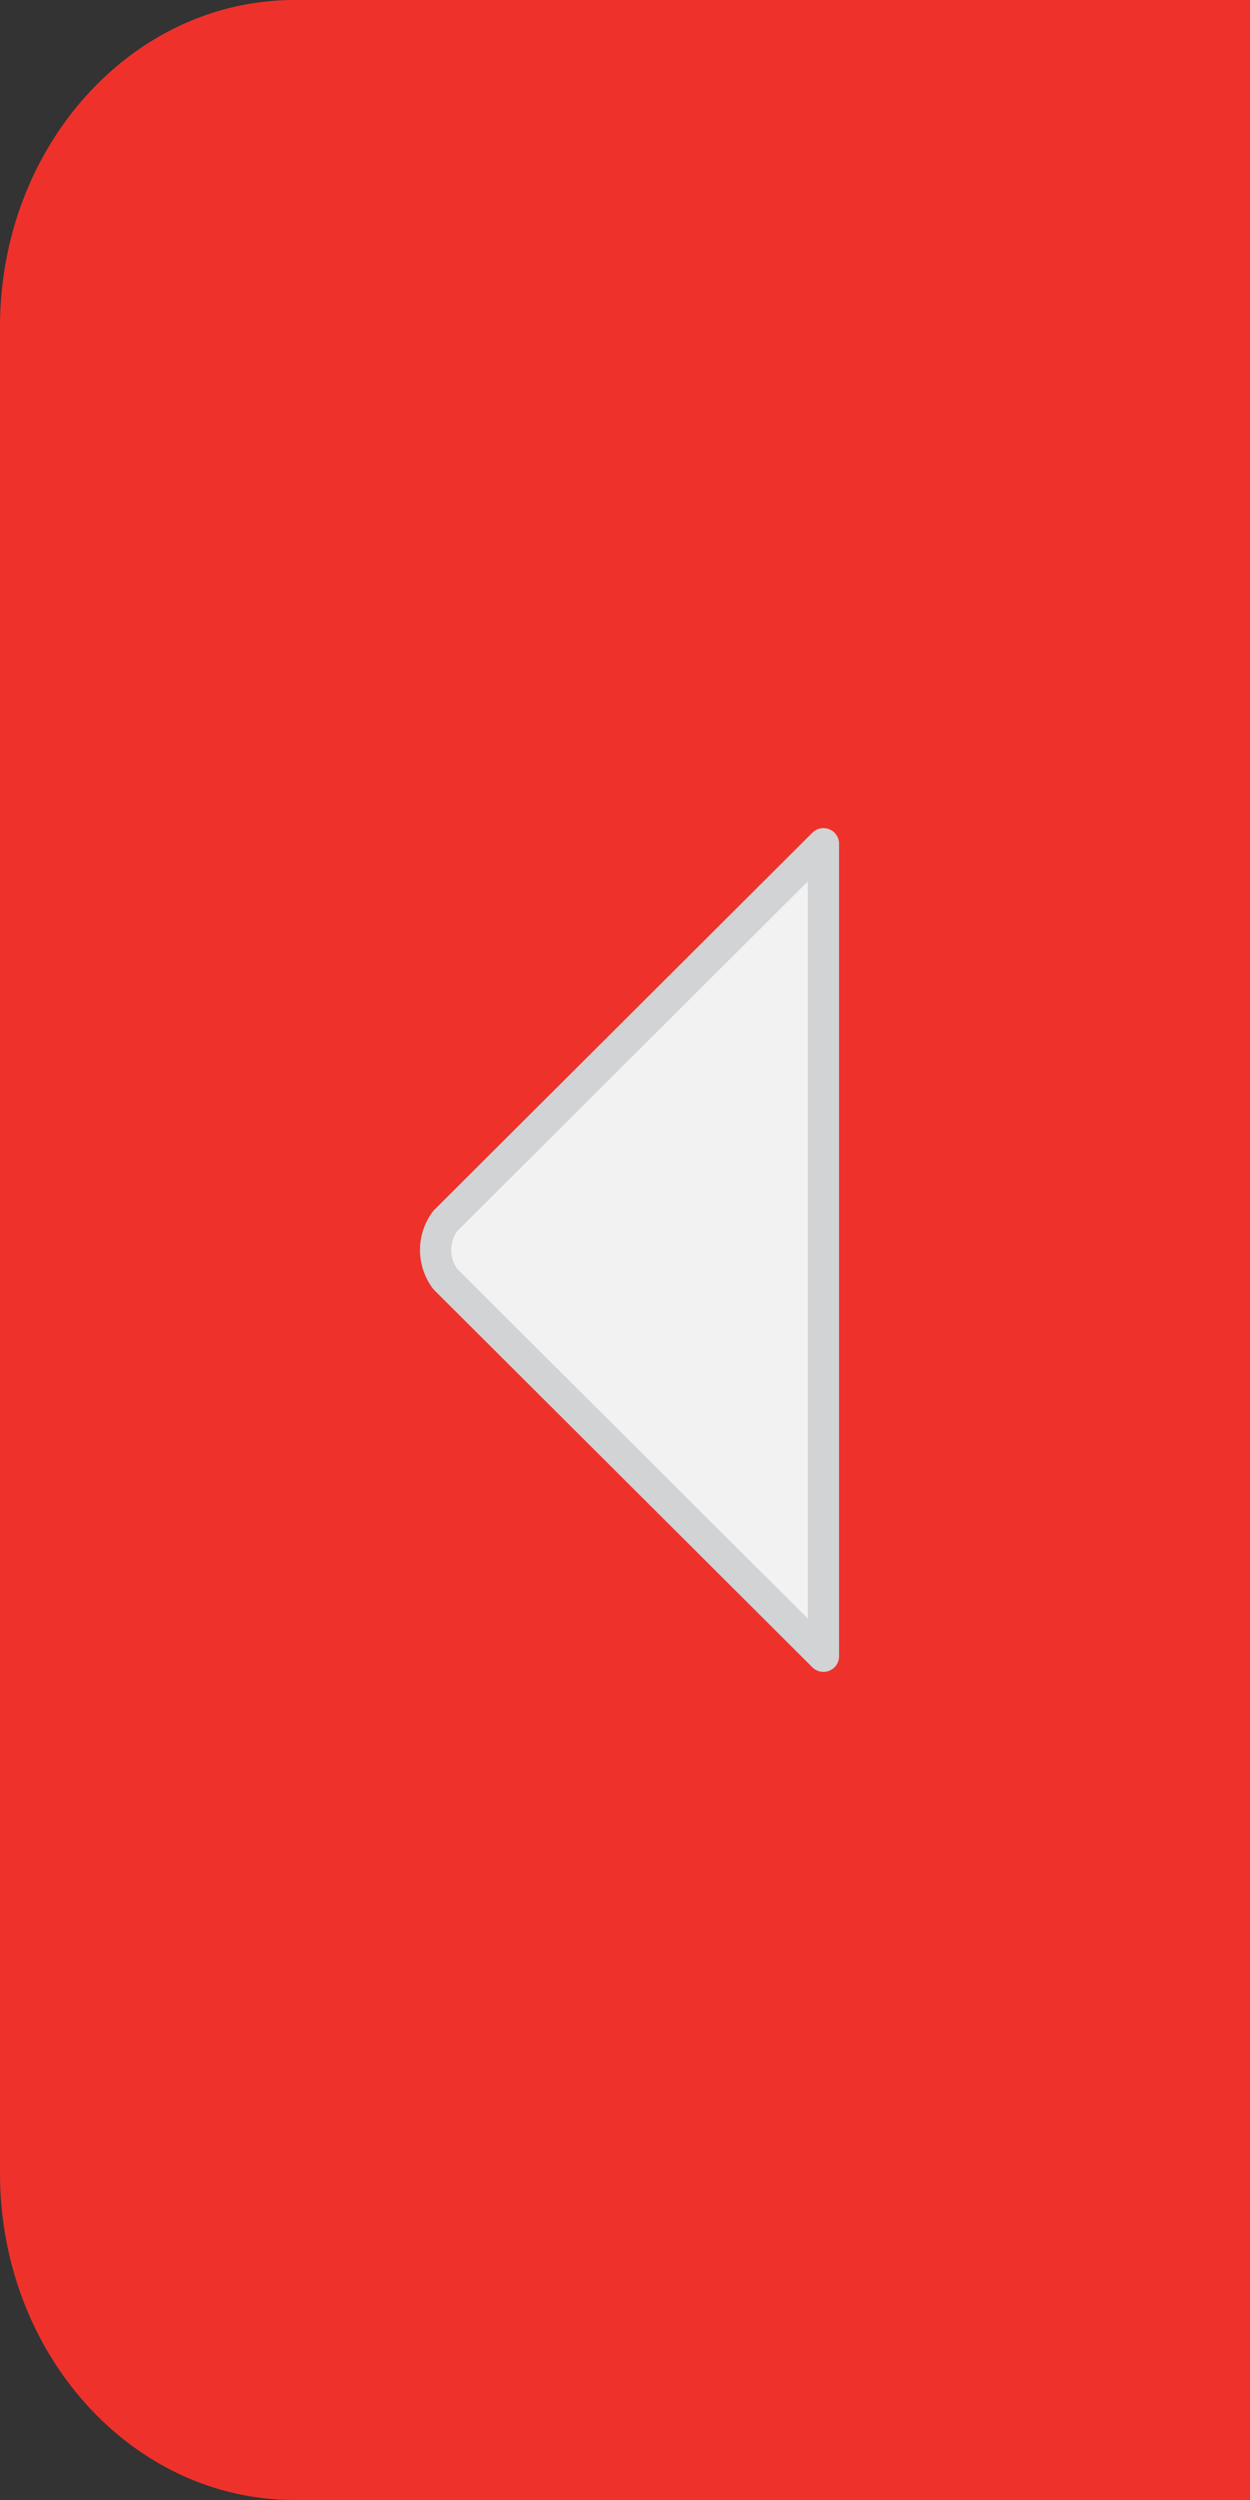 <svg xmlns="http://www.w3.org/2000/svg" viewBox="0 0 40 80">
  <rect x="0" y="0" width="40" height="80" fill="#333333" stroke="none"/>
  <title>arrow-left</title>
  <g>
    <path d="M40,80H9.42C4.22,80,0,75.32,0,69.54V10.46C0,4.68,4.22,0,9.42,0H40Z" fill="#ee322b"/>
    <path d="M26.35,53h0L14.25,40.93a1.55,1.55,0,0,1,0-1.86L26.35,27Z" fill="#f2f2f2" stroke="#d1d3d4" stroke-linecap="round" stroke-linejoin="round"/>
  </g>
</svg>
